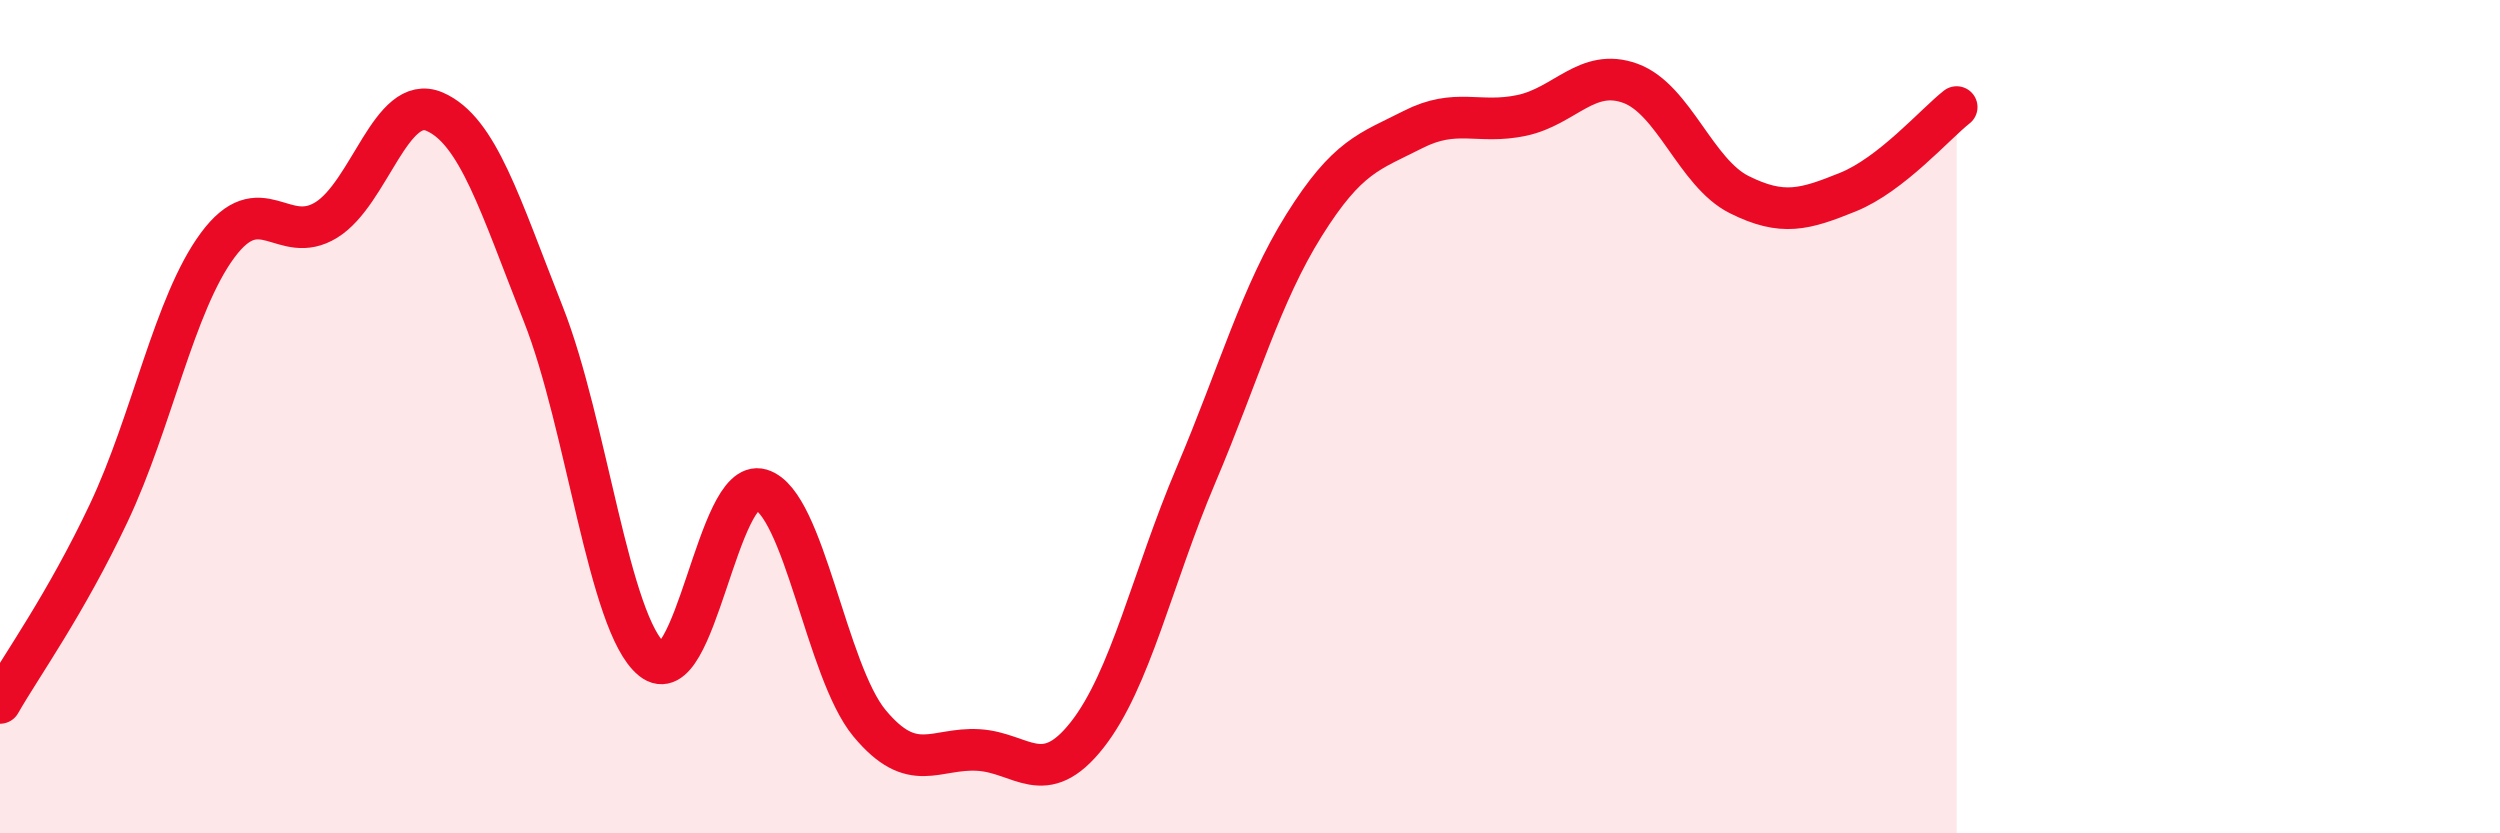 
    <svg width="60" height="20" viewBox="0 0 60 20" xmlns="http://www.w3.org/2000/svg">
      <path
        d="M 0,16.87 C 0.52,15.96 1.57,14.51 2.61,12.31 C 3.65,10.11 4.18,7.3 5.22,5.89 C 6.26,4.48 6.79,5.92 7.83,5.28 C 8.87,4.64 9.39,2.23 10.43,2.68 C 11.47,3.13 12,4.91 13.04,7.54 C 14.08,10.17 14.61,14.99 15.65,15.83 C 16.69,16.67 17.22,11.44 18.26,11.75 C 19.3,12.06 19.83,16.11 20.87,17.36 C 21.91,18.61 22.44,17.94 23.48,18 C 24.52,18.06 25.05,18.96 26.09,17.64 C 27.13,16.32 27.66,13.86 28.7,11.41 C 29.74,8.96 30.26,7.06 31.3,5.4 C 32.34,3.74 32.87,3.64 33.91,3.11 C 34.95,2.58 35.48,2.99 36.52,2.77 C 37.56,2.55 38.09,1.62 39.13,2 C 40.17,2.38 40.7,4.15 41.74,4.67 C 42.78,5.19 43.31,5.03 44.35,4.61 C 45.39,4.19 46.44,2.98 46.96,2.57L46.96 20L0 20Z"
        fill="#EB0A25"
        opacity="0.1"
        stroke-linecap="round"
        stroke-linejoin="round"
      />
      <path
        d="M 0,16.87 C 0.52,15.96 1.57,14.51 2.61,12.31 C 3.65,10.11 4.18,7.3 5.22,5.89 C 6.26,4.48 6.79,5.92 7.83,5.28 C 8.87,4.64 9.39,2.23 10.43,2.68 C 11.47,3.13 12,4.91 13.04,7.54 C 14.08,10.17 14.61,14.99 15.65,15.83 C 16.69,16.67 17.22,11.44 18.26,11.75 C 19.3,12.06 19.83,16.11 20.87,17.36 C 21.91,18.61 22.44,17.94 23.48,18 C 24.52,18.06 25.05,18.96 26.09,17.64 C 27.13,16.32 27.66,13.86 28.7,11.41 C 29.74,8.96 30.26,7.06 31.3,5.4 C 32.34,3.74 32.87,3.64 33.91,3.11 C 34.95,2.58 35.48,2.99 36.52,2.77 C 37.56,2.55 38.09,1.62 39.13,2 C 40.17,2.38 40.7,4.15 41.74,4.67 C 42.78,5.19 43.31,5.03 44.35,4.61 C 45.39,4.19 46.44,2.98 46.96,2.57"
        stroke="#EB0A25"
        stroke-width="1"
        fill="none"
        stroke-linecap="round"
        stroke-linejoin="round"
      />
    </svg>
  